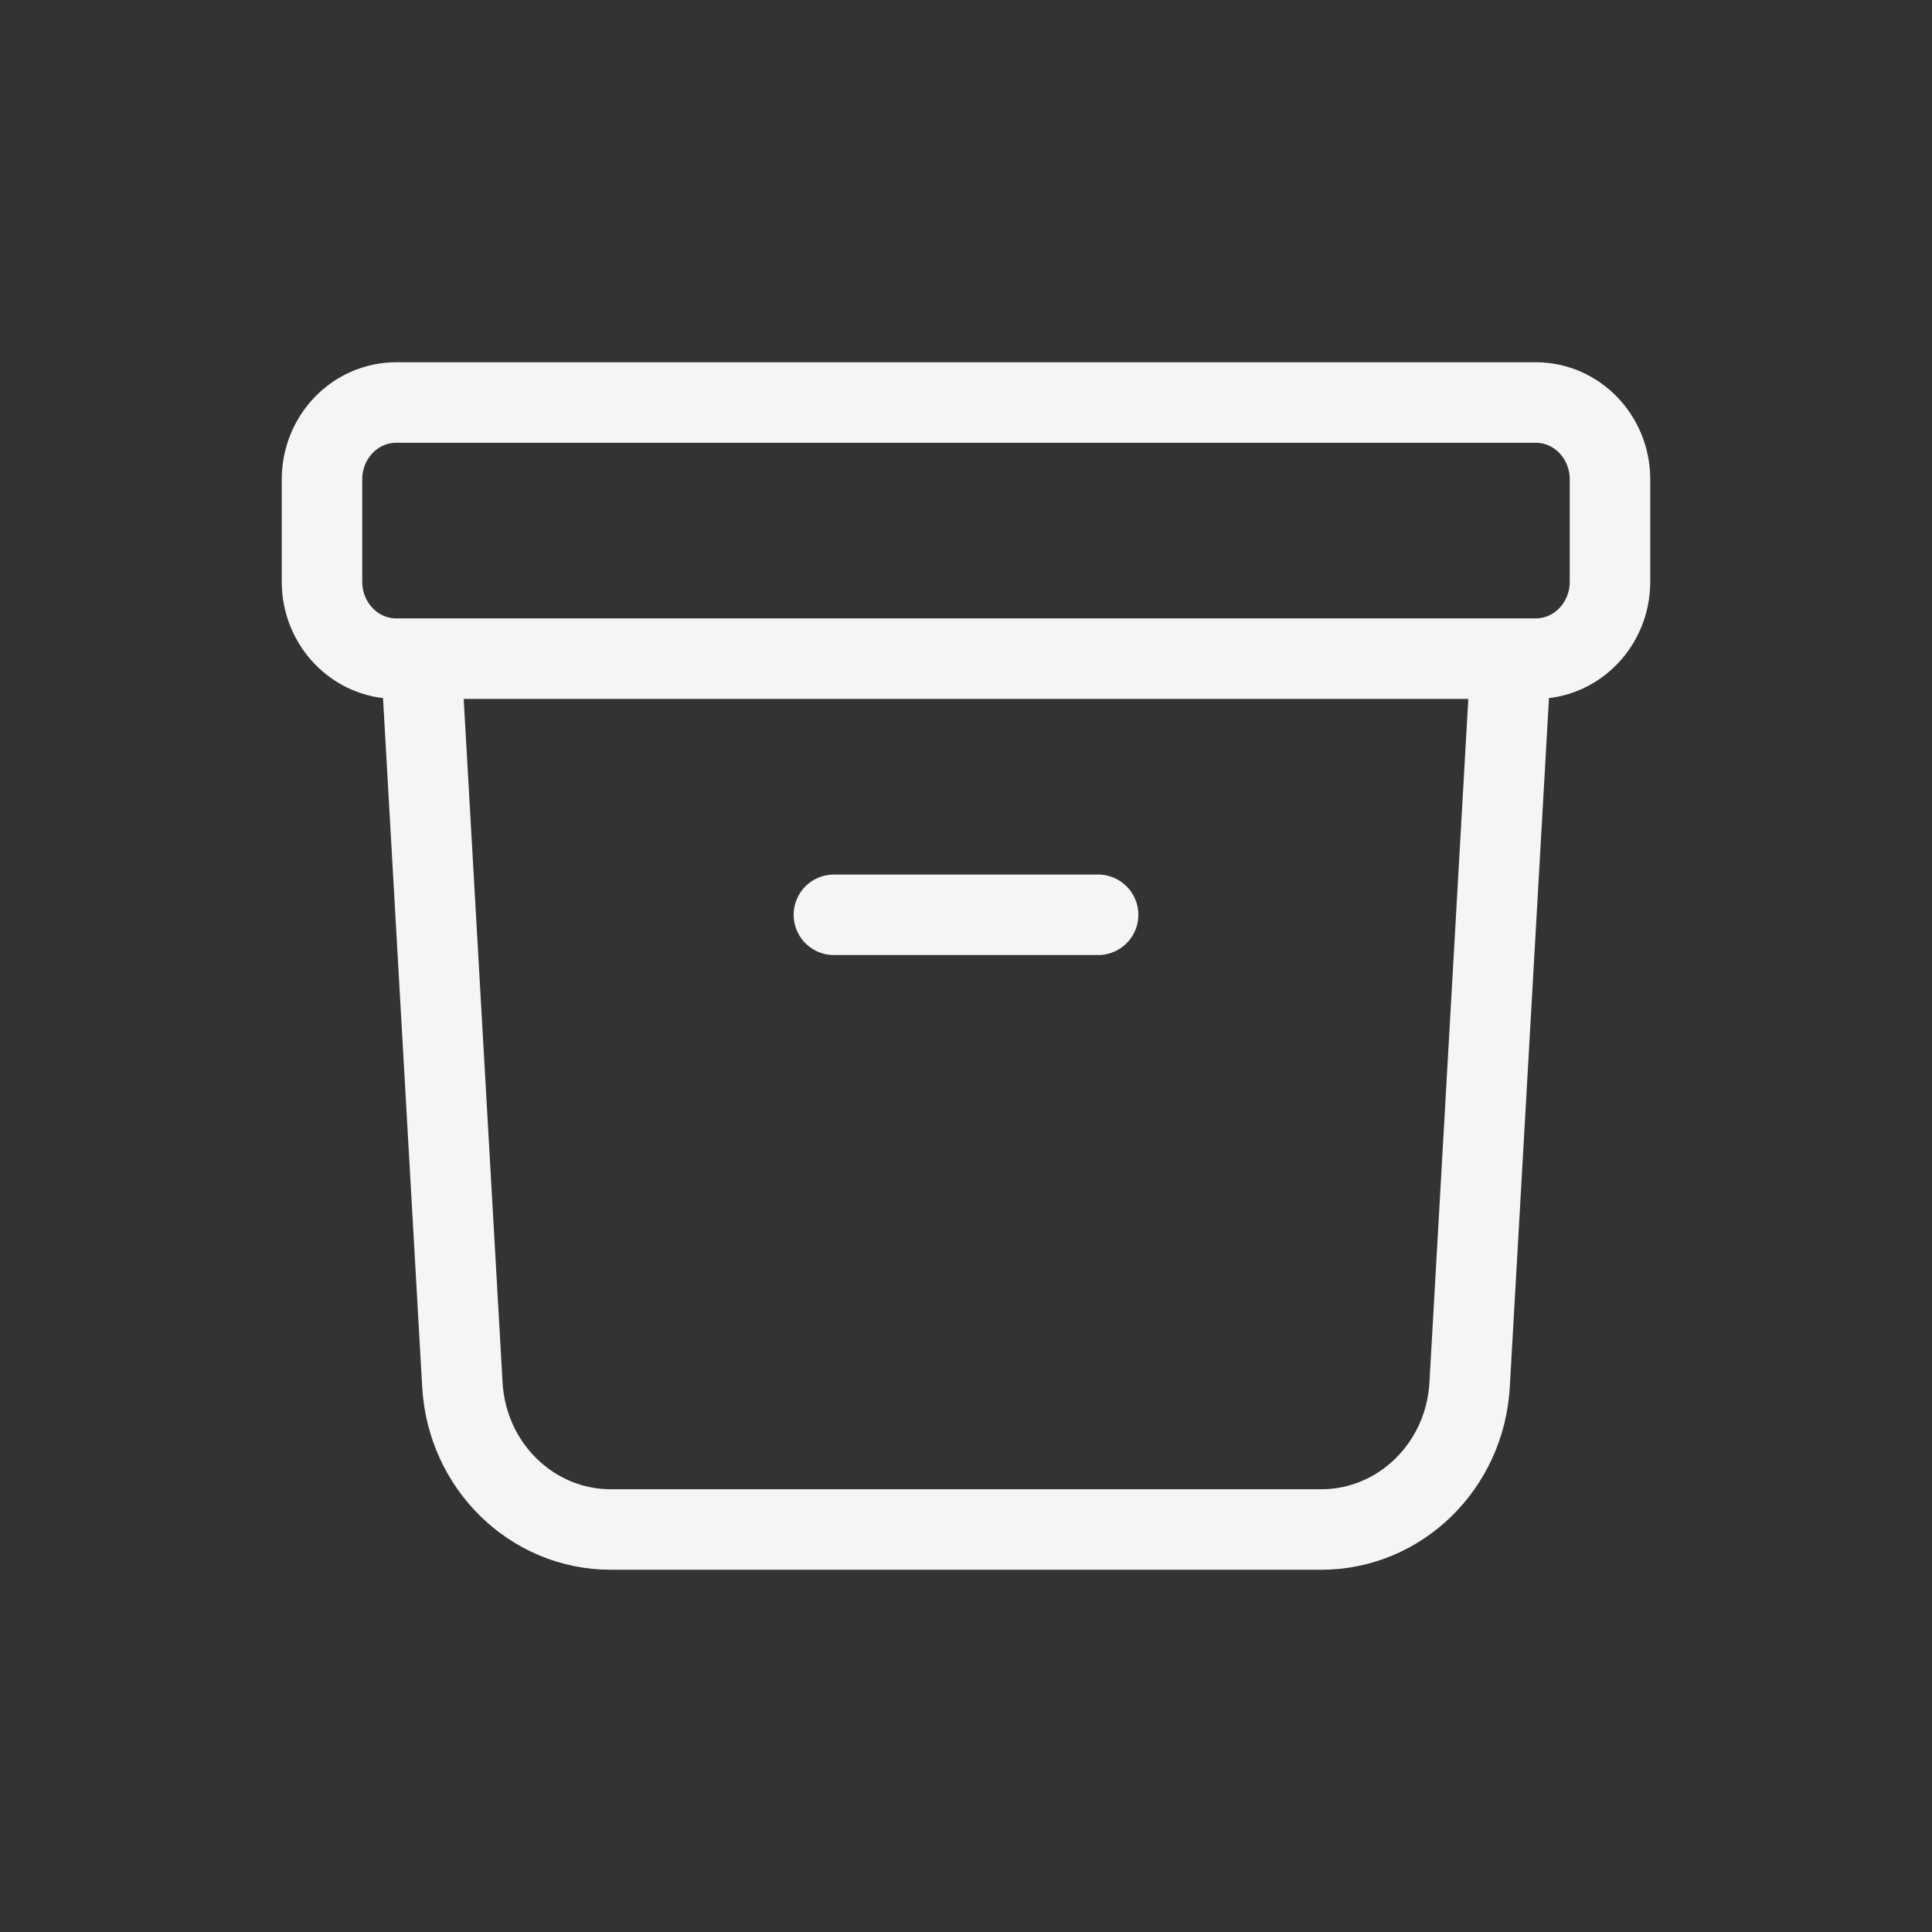 <svg width="24" height="24" viewBox="0 0 24 24" fill="none" xmlns="http://www.w3.org/2000/svg">
<rect x="0" y="0" width="24" height="24" fill="#333333" stroke="none"/>
<path d="M18.769 8.182L18.256 17.203C18.199 18.212 17.391 19 16.413 19H7.587C6.609 19 5.801 18.212 5.744 17.203L5.231 8.182M10.359 11.364H13.641M4.923 8.182H19.077C19.587 8.182 20 7.754 20 7.227V5.955C20 5.427 19.587 5 19.077 5H4.923C4.413 5 4 5.427 4 5.955V7.227C4 7.754 4.413 8.182 4.923 8.182Z" stroke="#F5F5F5" stroke-linecap="round" stroke-linejoin="round"/>
</svg>
